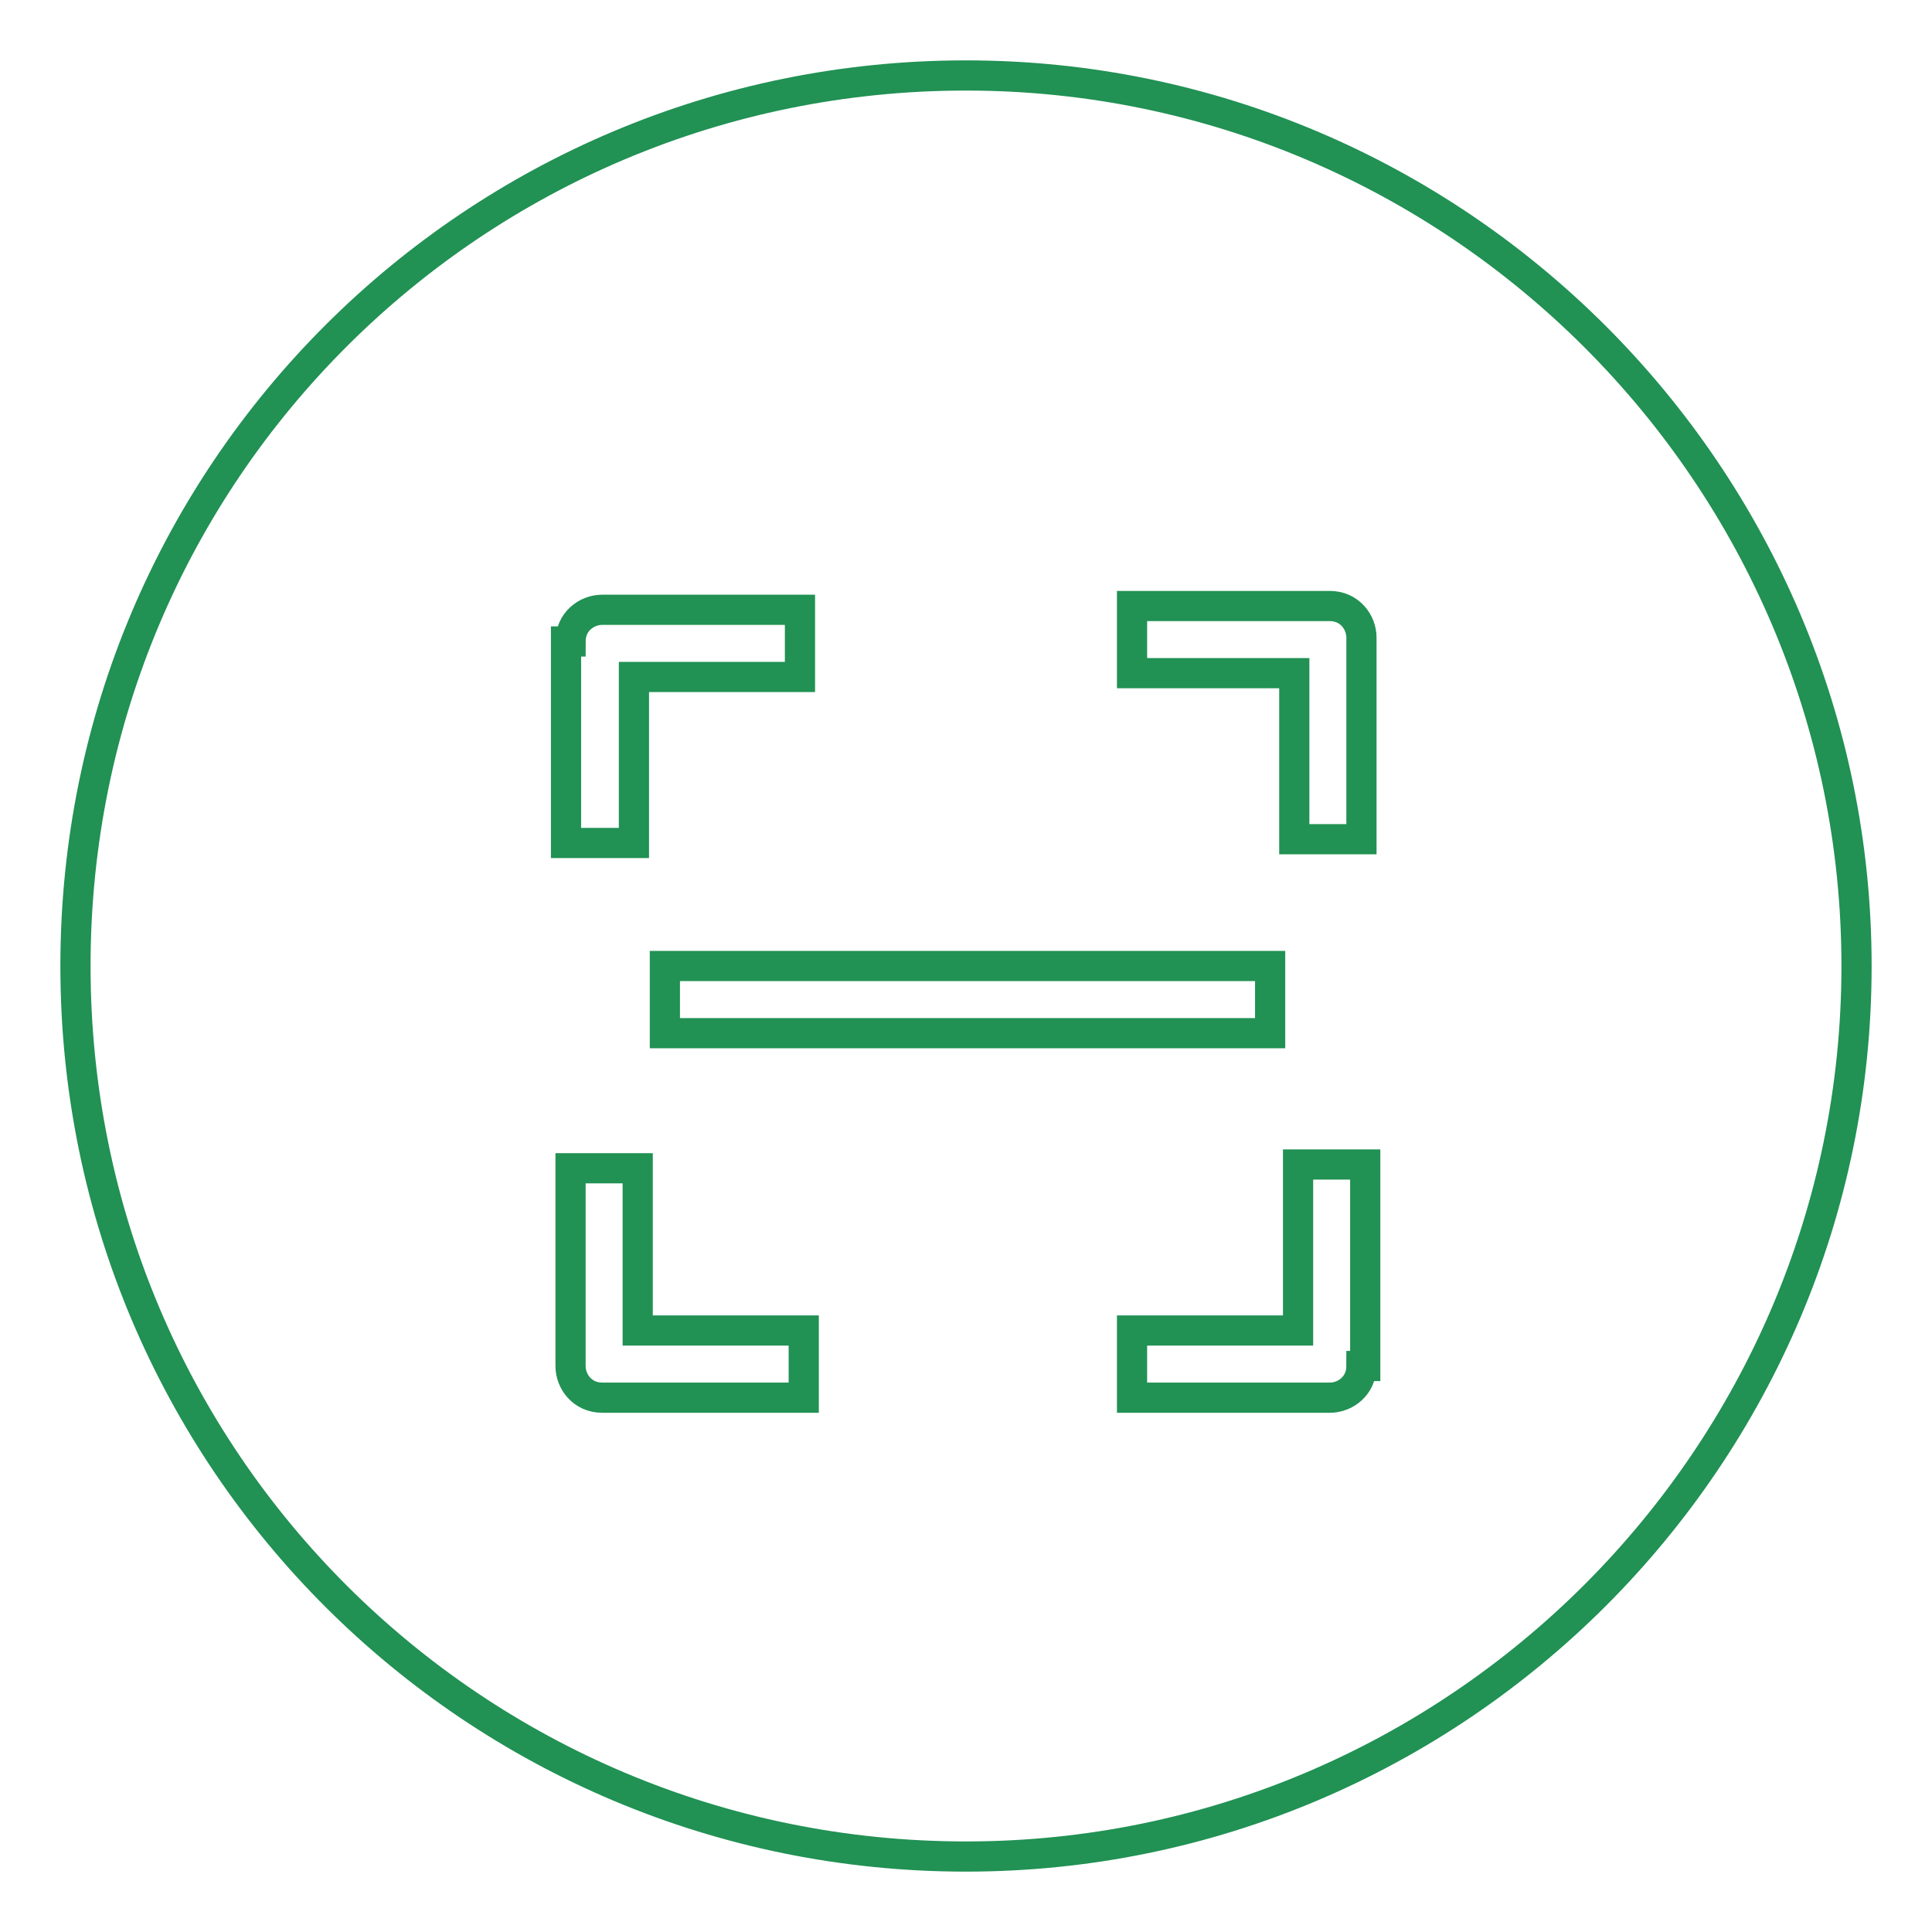 <?xml version="1.0" encoding="utf-8"?>
<!-- Svg Vector Icons : http://www.onlinewebfonts.com/icon -->
<!DOCTYPE svg PUBLIC "-//W3C//DTD SVG 1.1//EN" "http://www.w3.org/Graphics/SVG/1.1/DTD/svg11.dtd">
<svg version="1.1" xmlns="http://www.w3.org/2000/svg" xmlns:xlink="http://www.w3.org/1999/xlink" x="0px" y="0px" viewBox="0 0 256 256" enable-background="new 0 0 256 256" xml:space="preserve">
<g> <path stroke-width="4" fill-opacity="0" stroke="#219154"  d="M128,10C63,10,10,62.4,10,128c0,65.6,53,118,118,118c65,0,118-53,118-118C246,63,193,10,128,10z M75.6,85 c0-2.6,2.1-4.2,4.2-4.2H106v8.9h-22v22H75V85H75.6z M106,185.2H79.8c-2.6,0-4.2-2.1-4.2-4.2v-26.2h8.9v21.5h22v8.9H106z  M88.1,136.9V128h80.2v8.9H88.1z M180.4,181c0,2.6-2.1,4.2-4.2,4.2H150v-8.9h22v-22h8.9V181H180.4z M180.4,111.2h-8.9v-22H150v-8.9 h26.2c2.6,0,4.2,2.1,4.2,4.2V111.2L180.4,111.2z"/></g>
</svg>